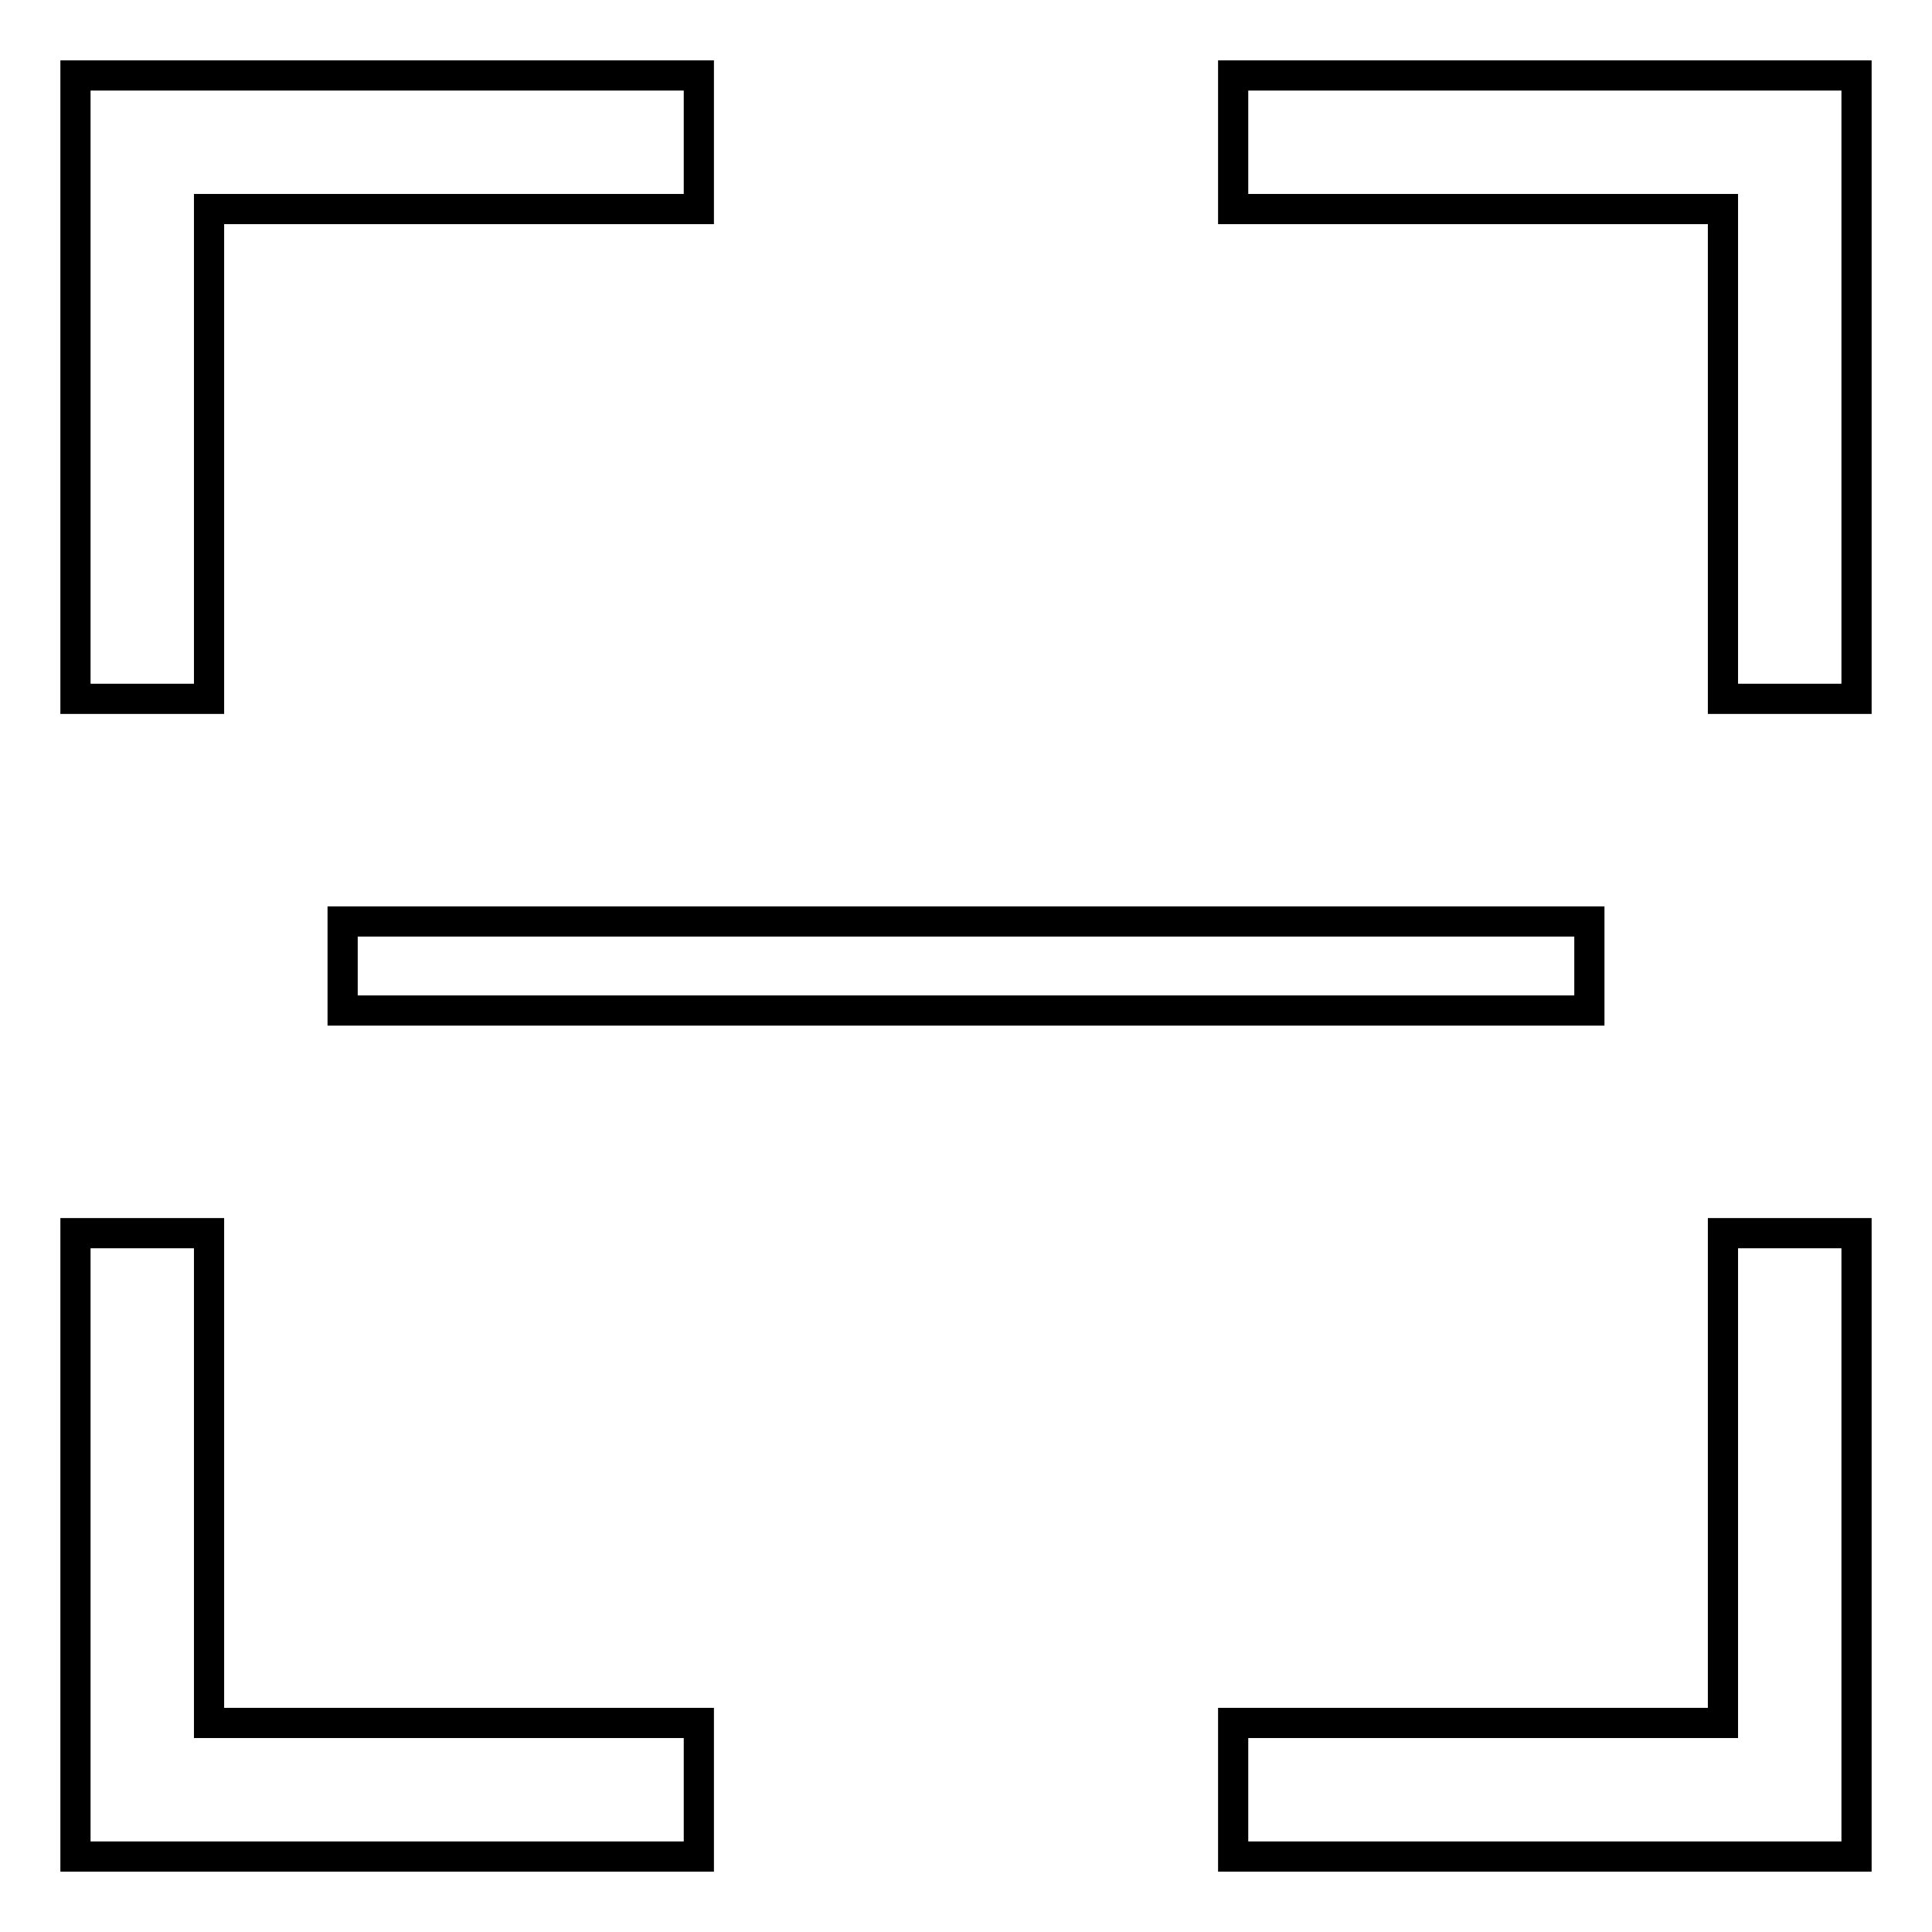 <?xml version="1.0" encoding="utf-8"?>
<!-- Svg Vector Icons : http://www.onlinewebfonts.com/icon -->
<!DOCTYPE svg PUBLIC "-//W3C//DTD SVG 1.1//EN" "http://www.w3.org/Graphics/SVG/1.1/DTD/svg11.dtd">
<svg version="1.1" xmlns="http://www.w3.org/2000/svg" xmlns:xlink="http://www.w3.org/1999/xlink" x="0px" y="0px" viewBox="0 0 256 256" enable-background="new 0 0 256 256" xml:space="preserve">
<g> <path stroke-width="4" fill-opacity="0" stroke="#000000"  d="M27.7,27.7h64.9V10H10v82.6h17.7V27.7L27.7,27.7z M163.4,10v17.7h64.9v64.9H246V10H163.4L163.4,10z  M27.7,163.4H10V246h82.6v-17.7H27.7V163.4L27.7,163.4z M228.3,228.3h-64.9V246H246v-82.6h-17.7V228.3L228.3,228.3z M45.4,133.9 h165.2v-11.8H45.4V133.9L45.4,133.9z"/></g>
</svg>